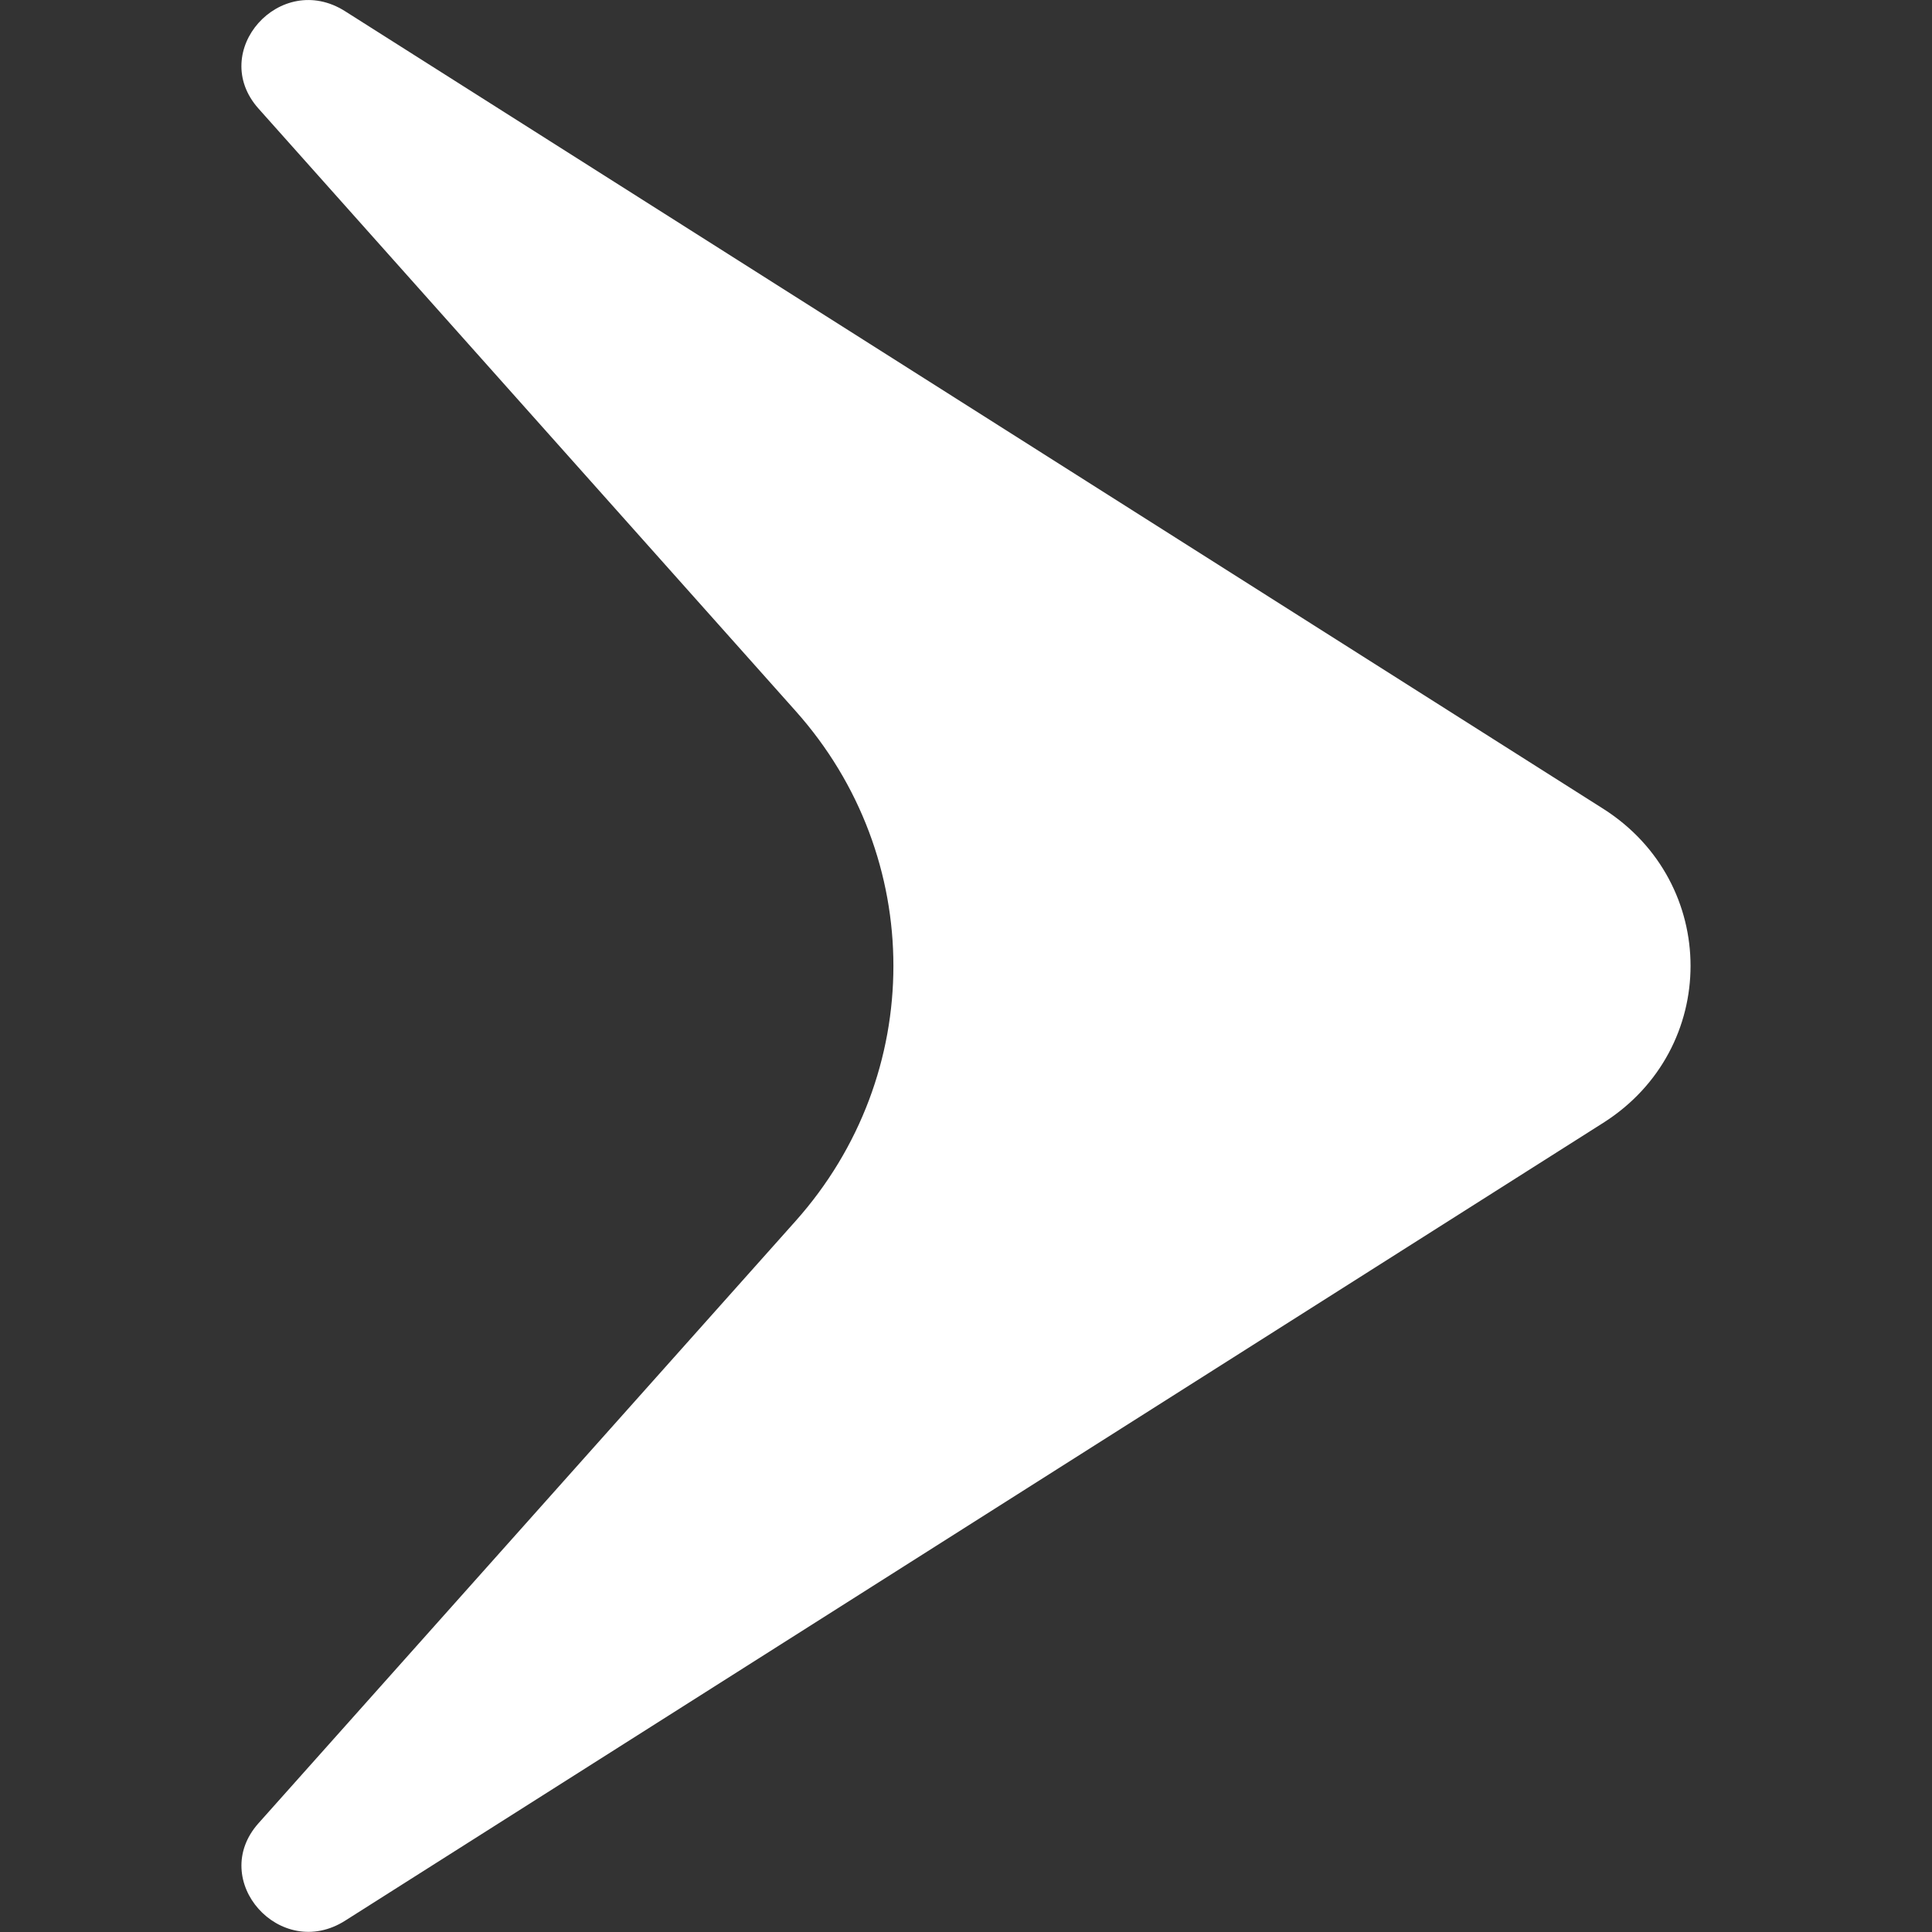 <svg width="10" height="10" viewBox="0 0 10 10" fill="none" xmlns="http://www.w3.org/2000/svg">
<rect x="0" y="0" width="10" height="10" fill="#333333" stroke="none"/>
<path d="M1.338 0.562L4.118 3.68C4.793 4.436 4.793 5.563 4.118 6.32L1.338 9.437C1.075 9.732 1.451 10.155 1.787 9.941L8.298 5.812C8.901 5.43 8.901 4.569 8.298 4.186L1.786 0.058C1.45 -0.155 1.075 0.267 1.338 0.562Z" fill="white"/>
</svg>
